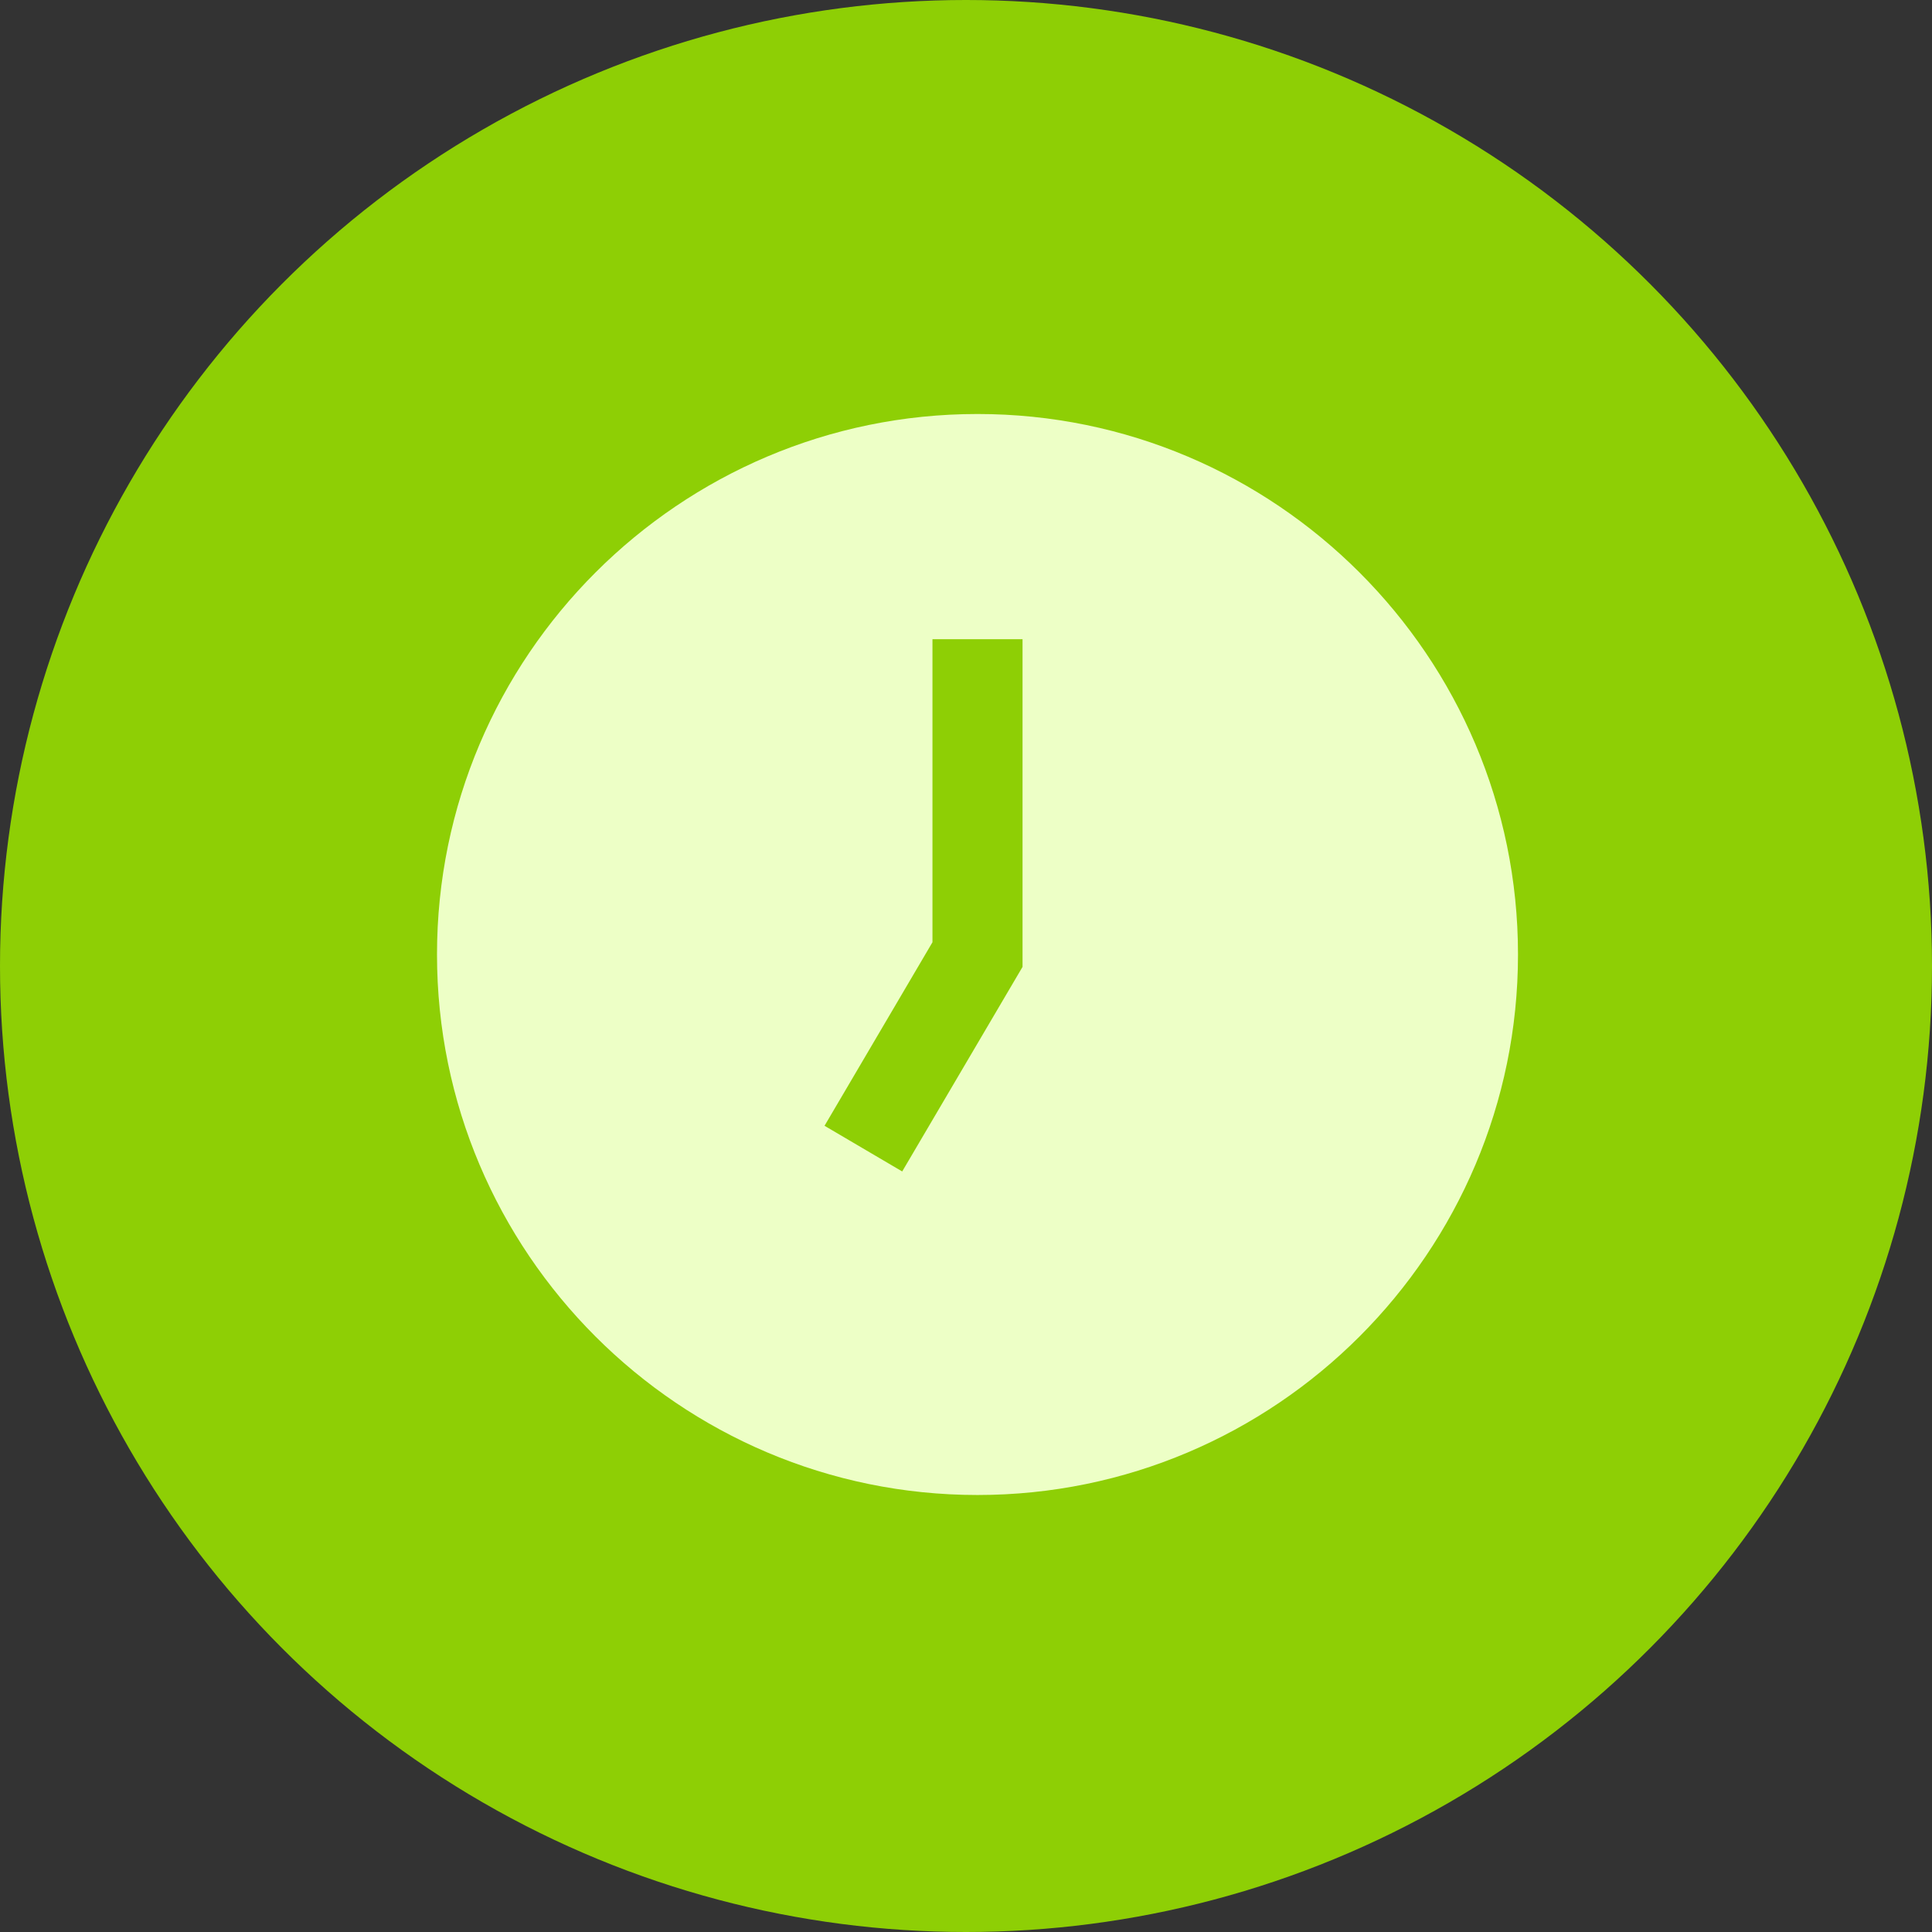<?xml version="1.0" encoding="UTF-8"?> <svg xmlns="http://www.w3.org/2000/svg" width="84" height="84" viewBox="0 0 84 84" fill="none"><rect x="0" y="0" width="84" height="84" fill="#333333" stroke="none"/><circle cx="42" cy="42" r="42" fill="#8ECF05"></circle><g clip-path="url(#clip0_4_81)"><path d="M42.5 65C29.542 65 19 54.458 19 41.5C19 28.542 29.542 18 42.5 18C55.458 18 66 28.542 66 41.5C66 54.458 55.458 65 42.5 65ZM44.458 42.033V27.792H40.542V40.967L35.849 48.947L39.226 50.933L44.46 42.035L44.458 42.033Z" fill="#EDFFC6"></path></g><defs><clipPath id="clip0_4_81"><rect width="47" height="47" fill="white" transform="translate(19 18)"></rect></clipPath></defs></svg> 